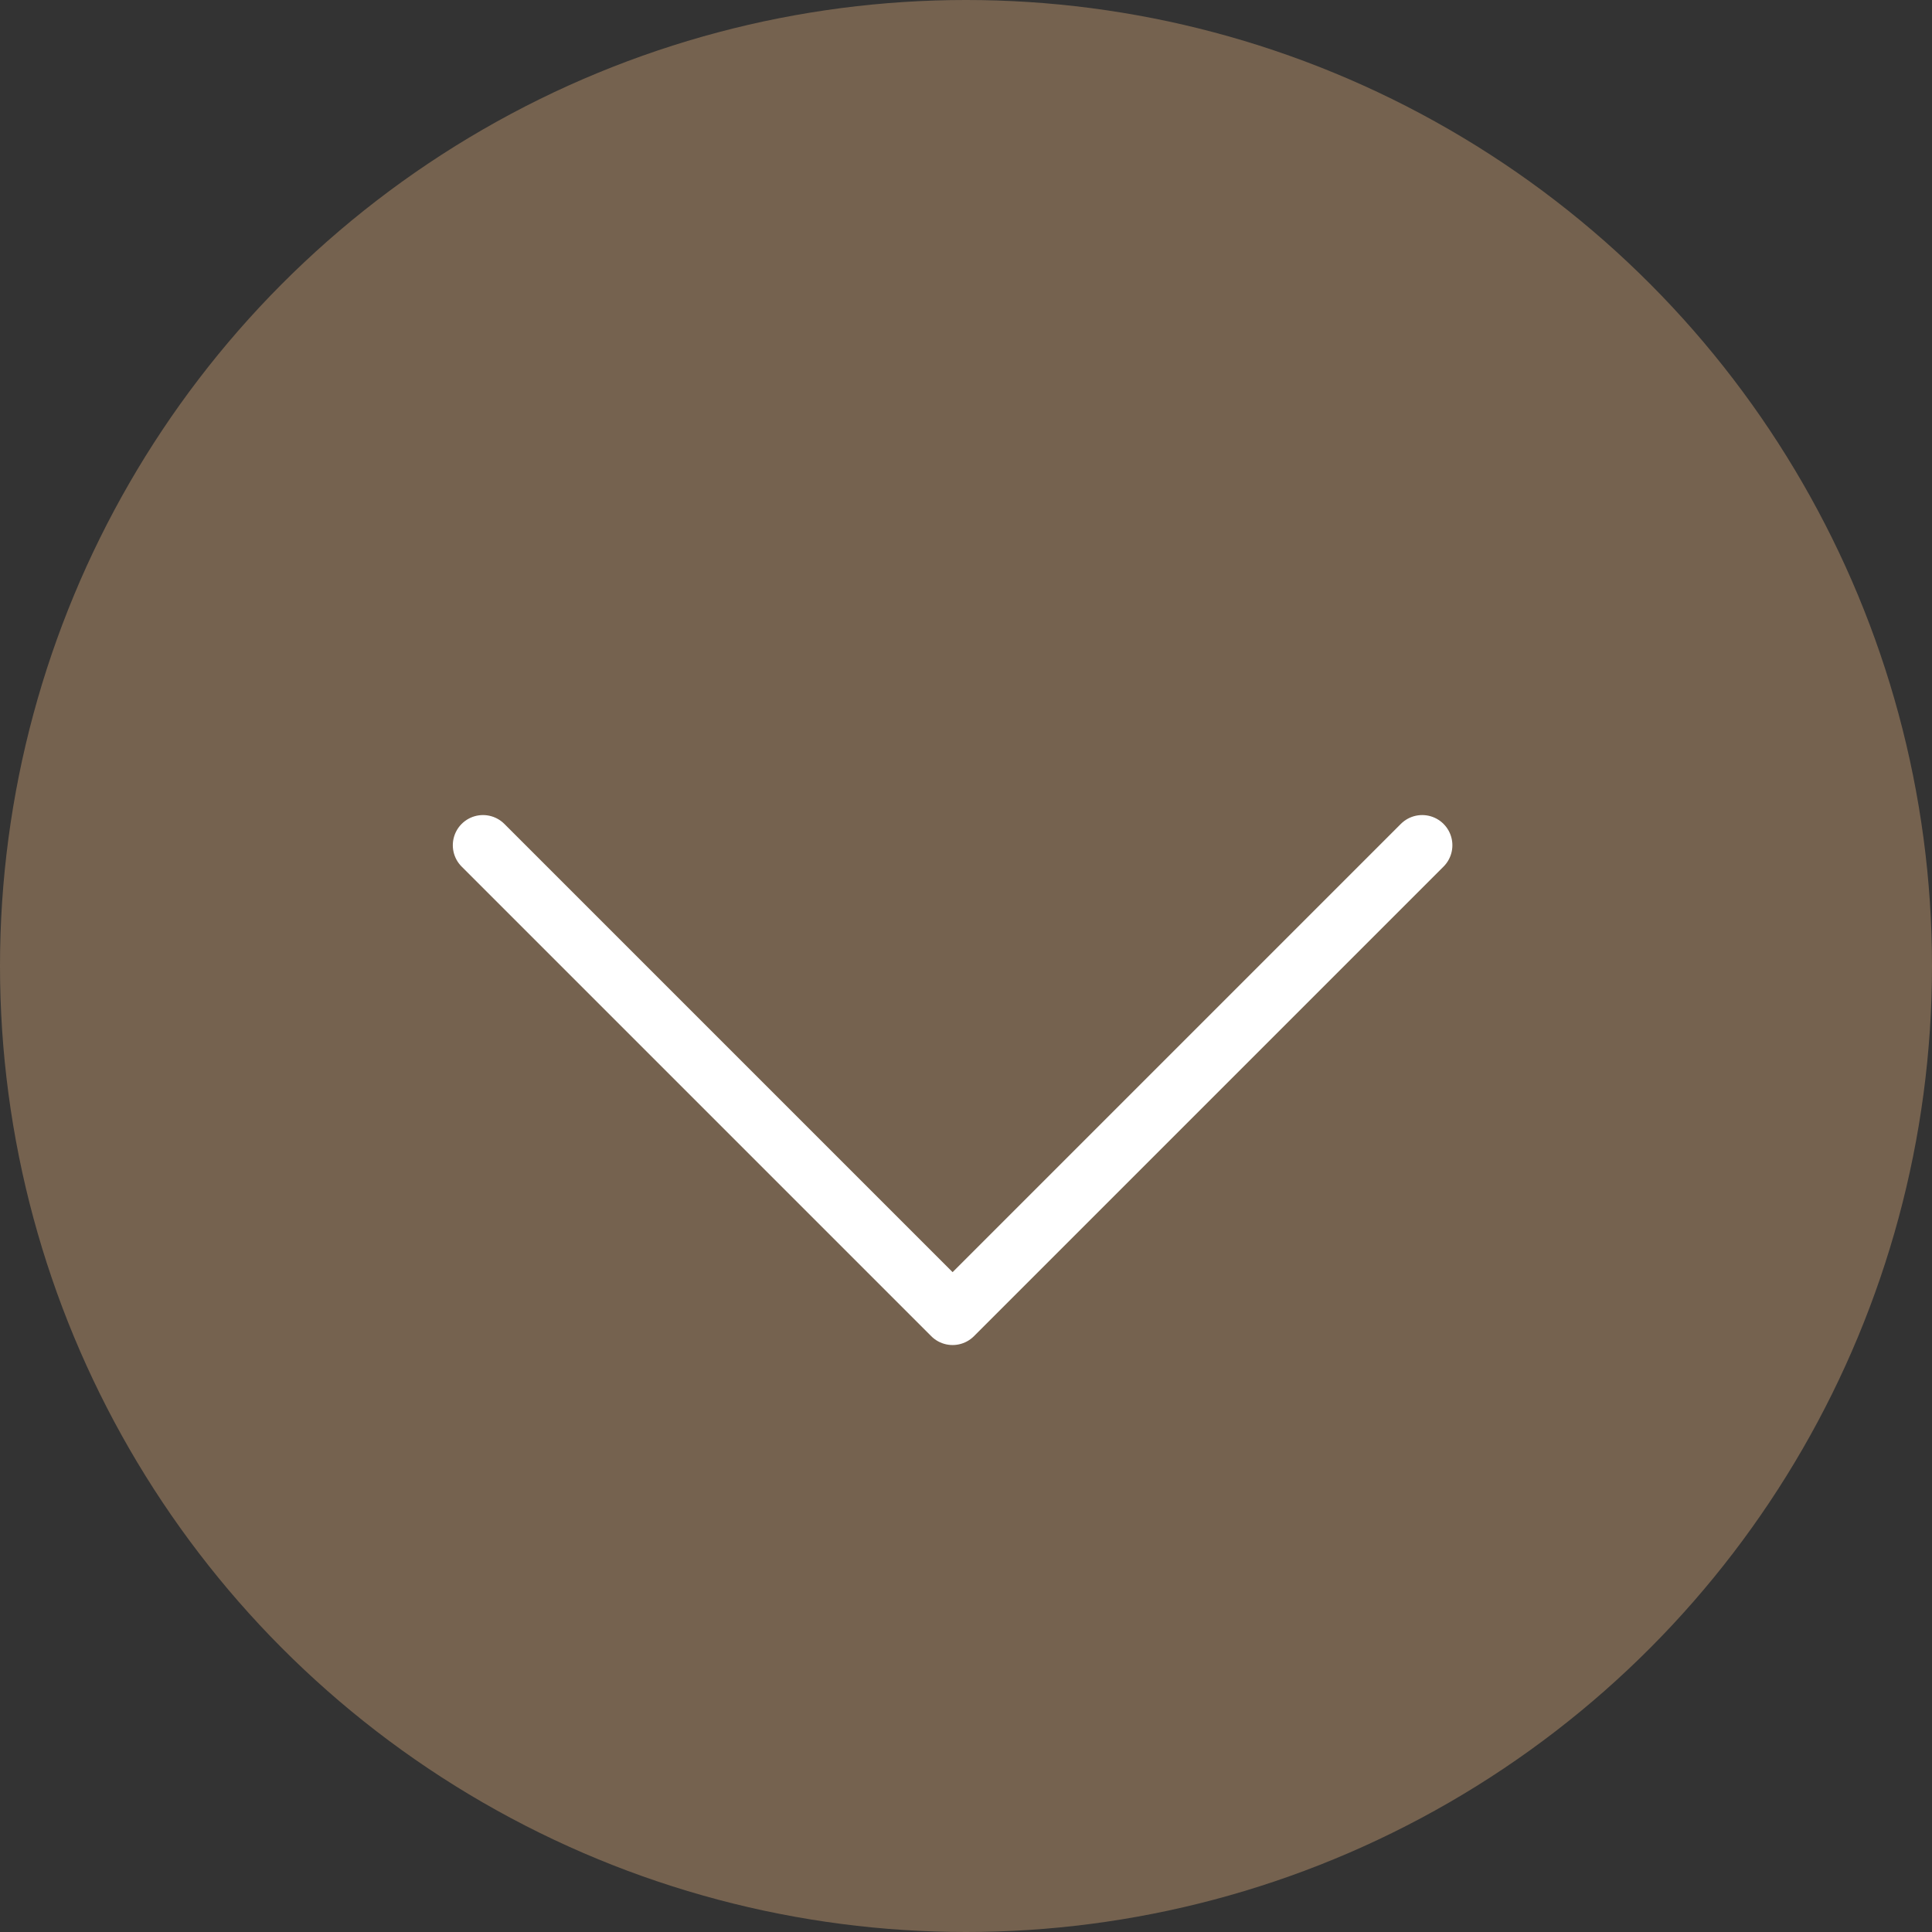 <?xml version="1.0" encoding="UTF-8"?> <svg xmlns="http://www.w3.org/2000/svg" width="32" height="32" viewBox="0 0 32 32" fill="none"><rect x="0" y="0" width="32" height="32" fill="#333333" stroke="none"/> <circle cx="16" cy="16" r="16" fill="#75624F"></circle> <path d="M8 14L15.778 21.778L23.556 14" stroke="white" stroke-linecap="round" stroke-linejoin="round"></path> </svg> 